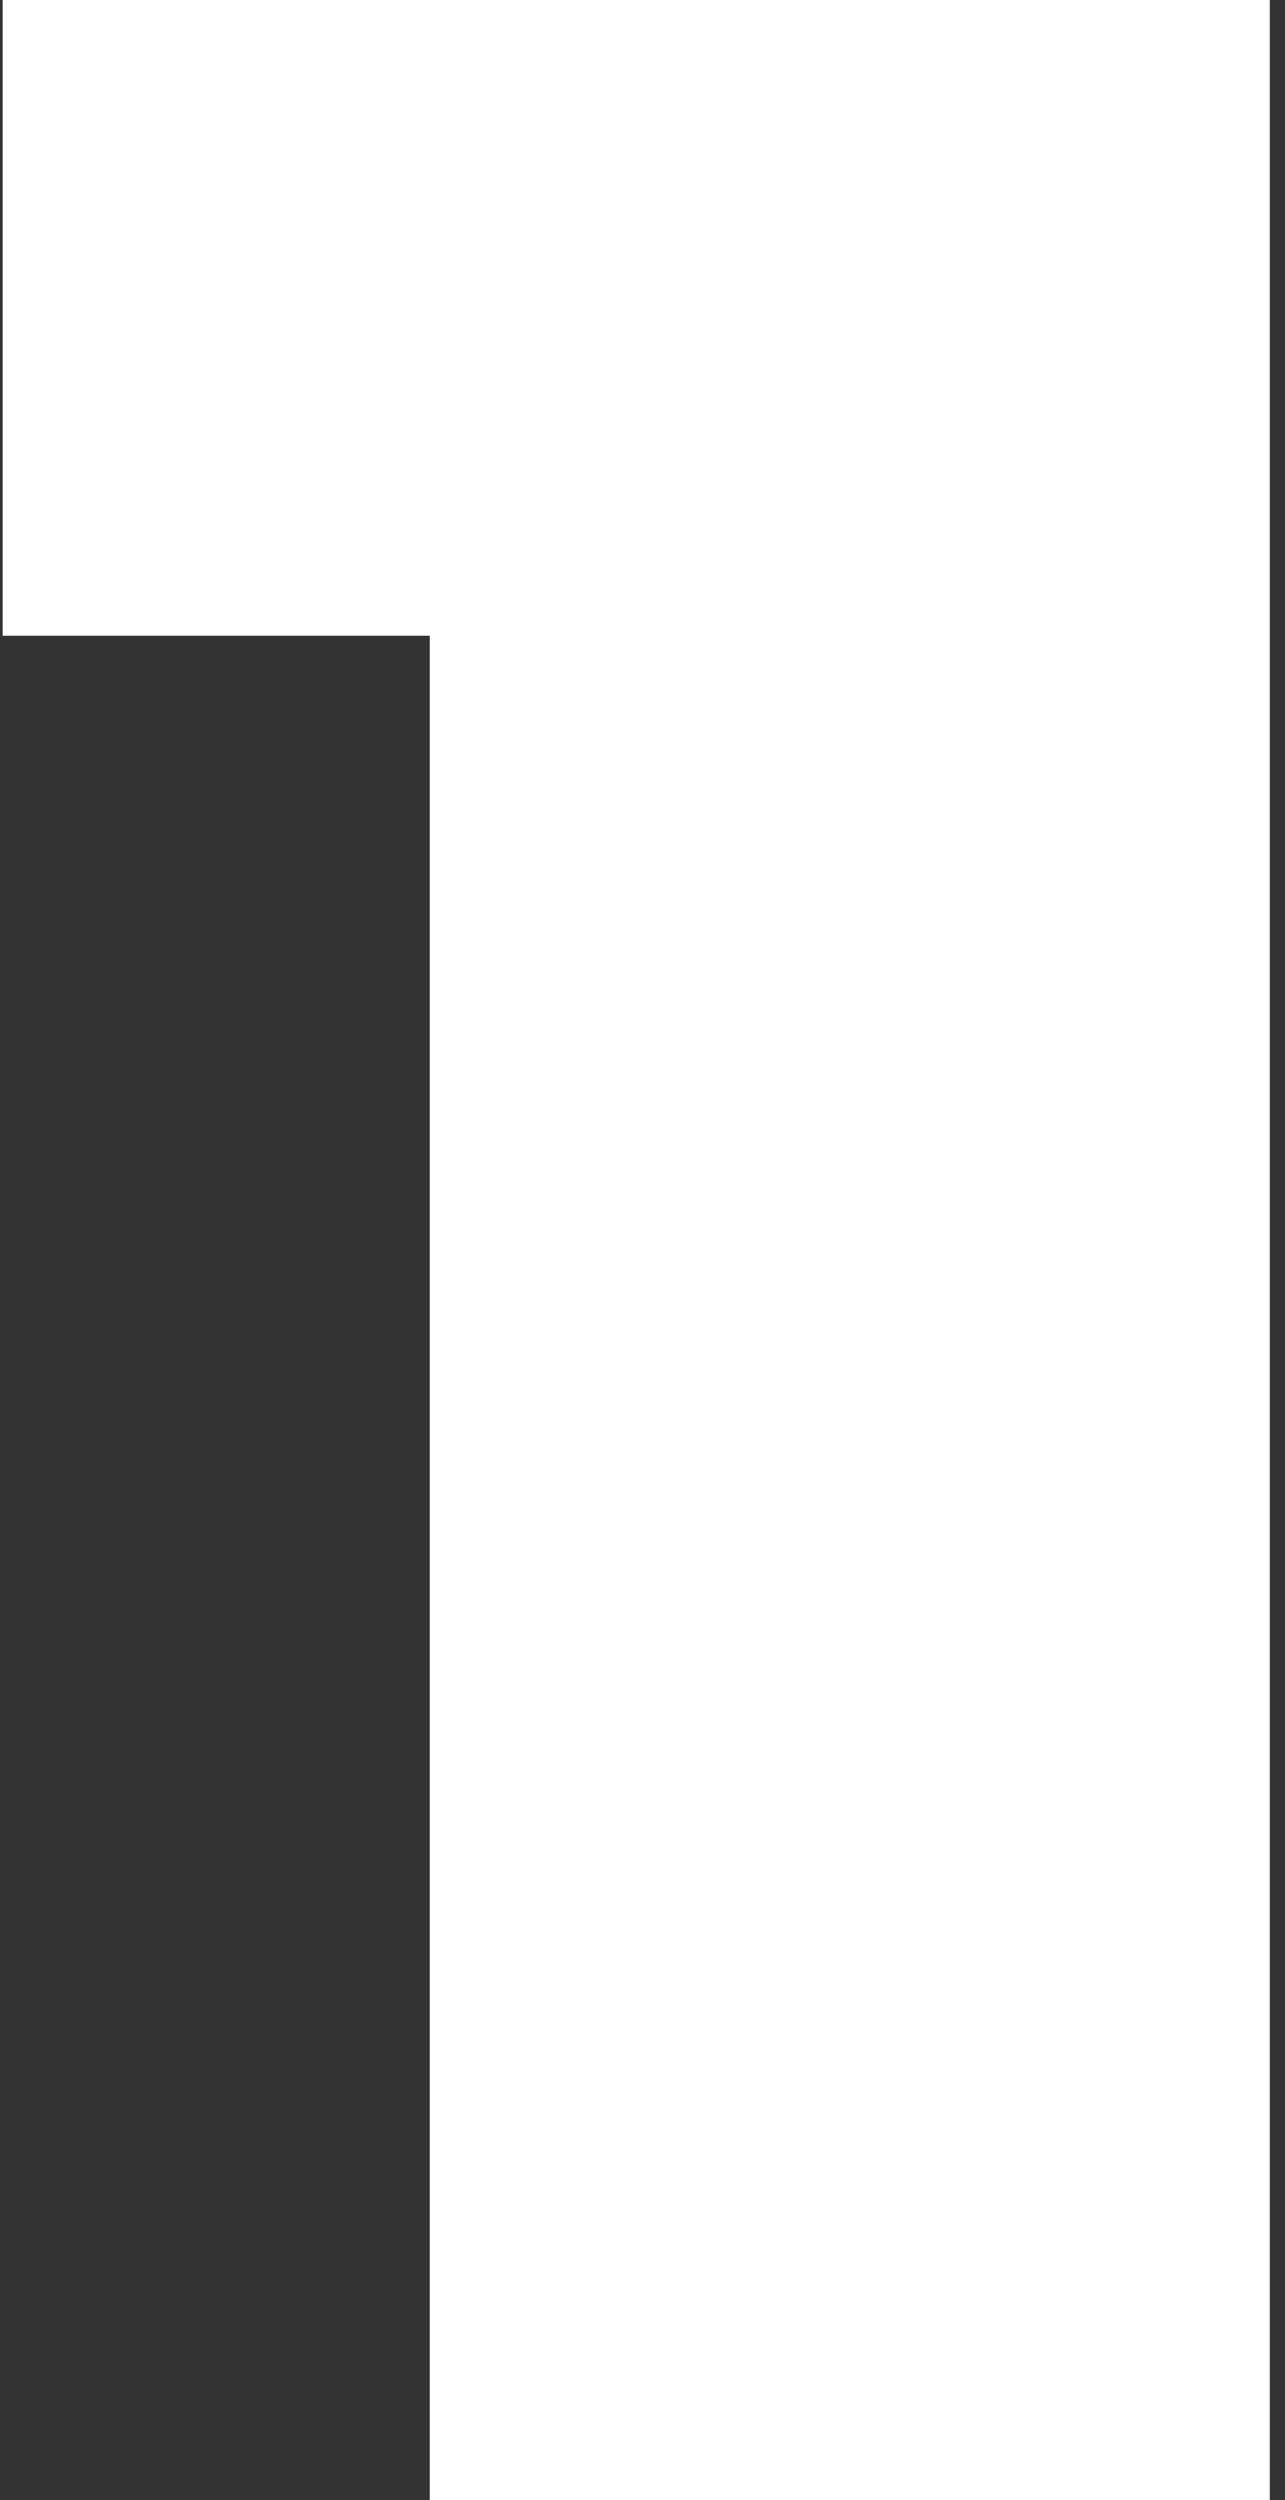<svg xmlns="http://www.w3.org/2000/svg" width="72" height="140" viewBox="0 0 72 140" fill="none"><rect x="0" y="0" width="72" height="140" fill="#333333" stroke="none"/><path d="M24.081 140V16.4L44.224 35.6H0.148V0H71.148V140H24.081Z" fill="white"></path></svg>